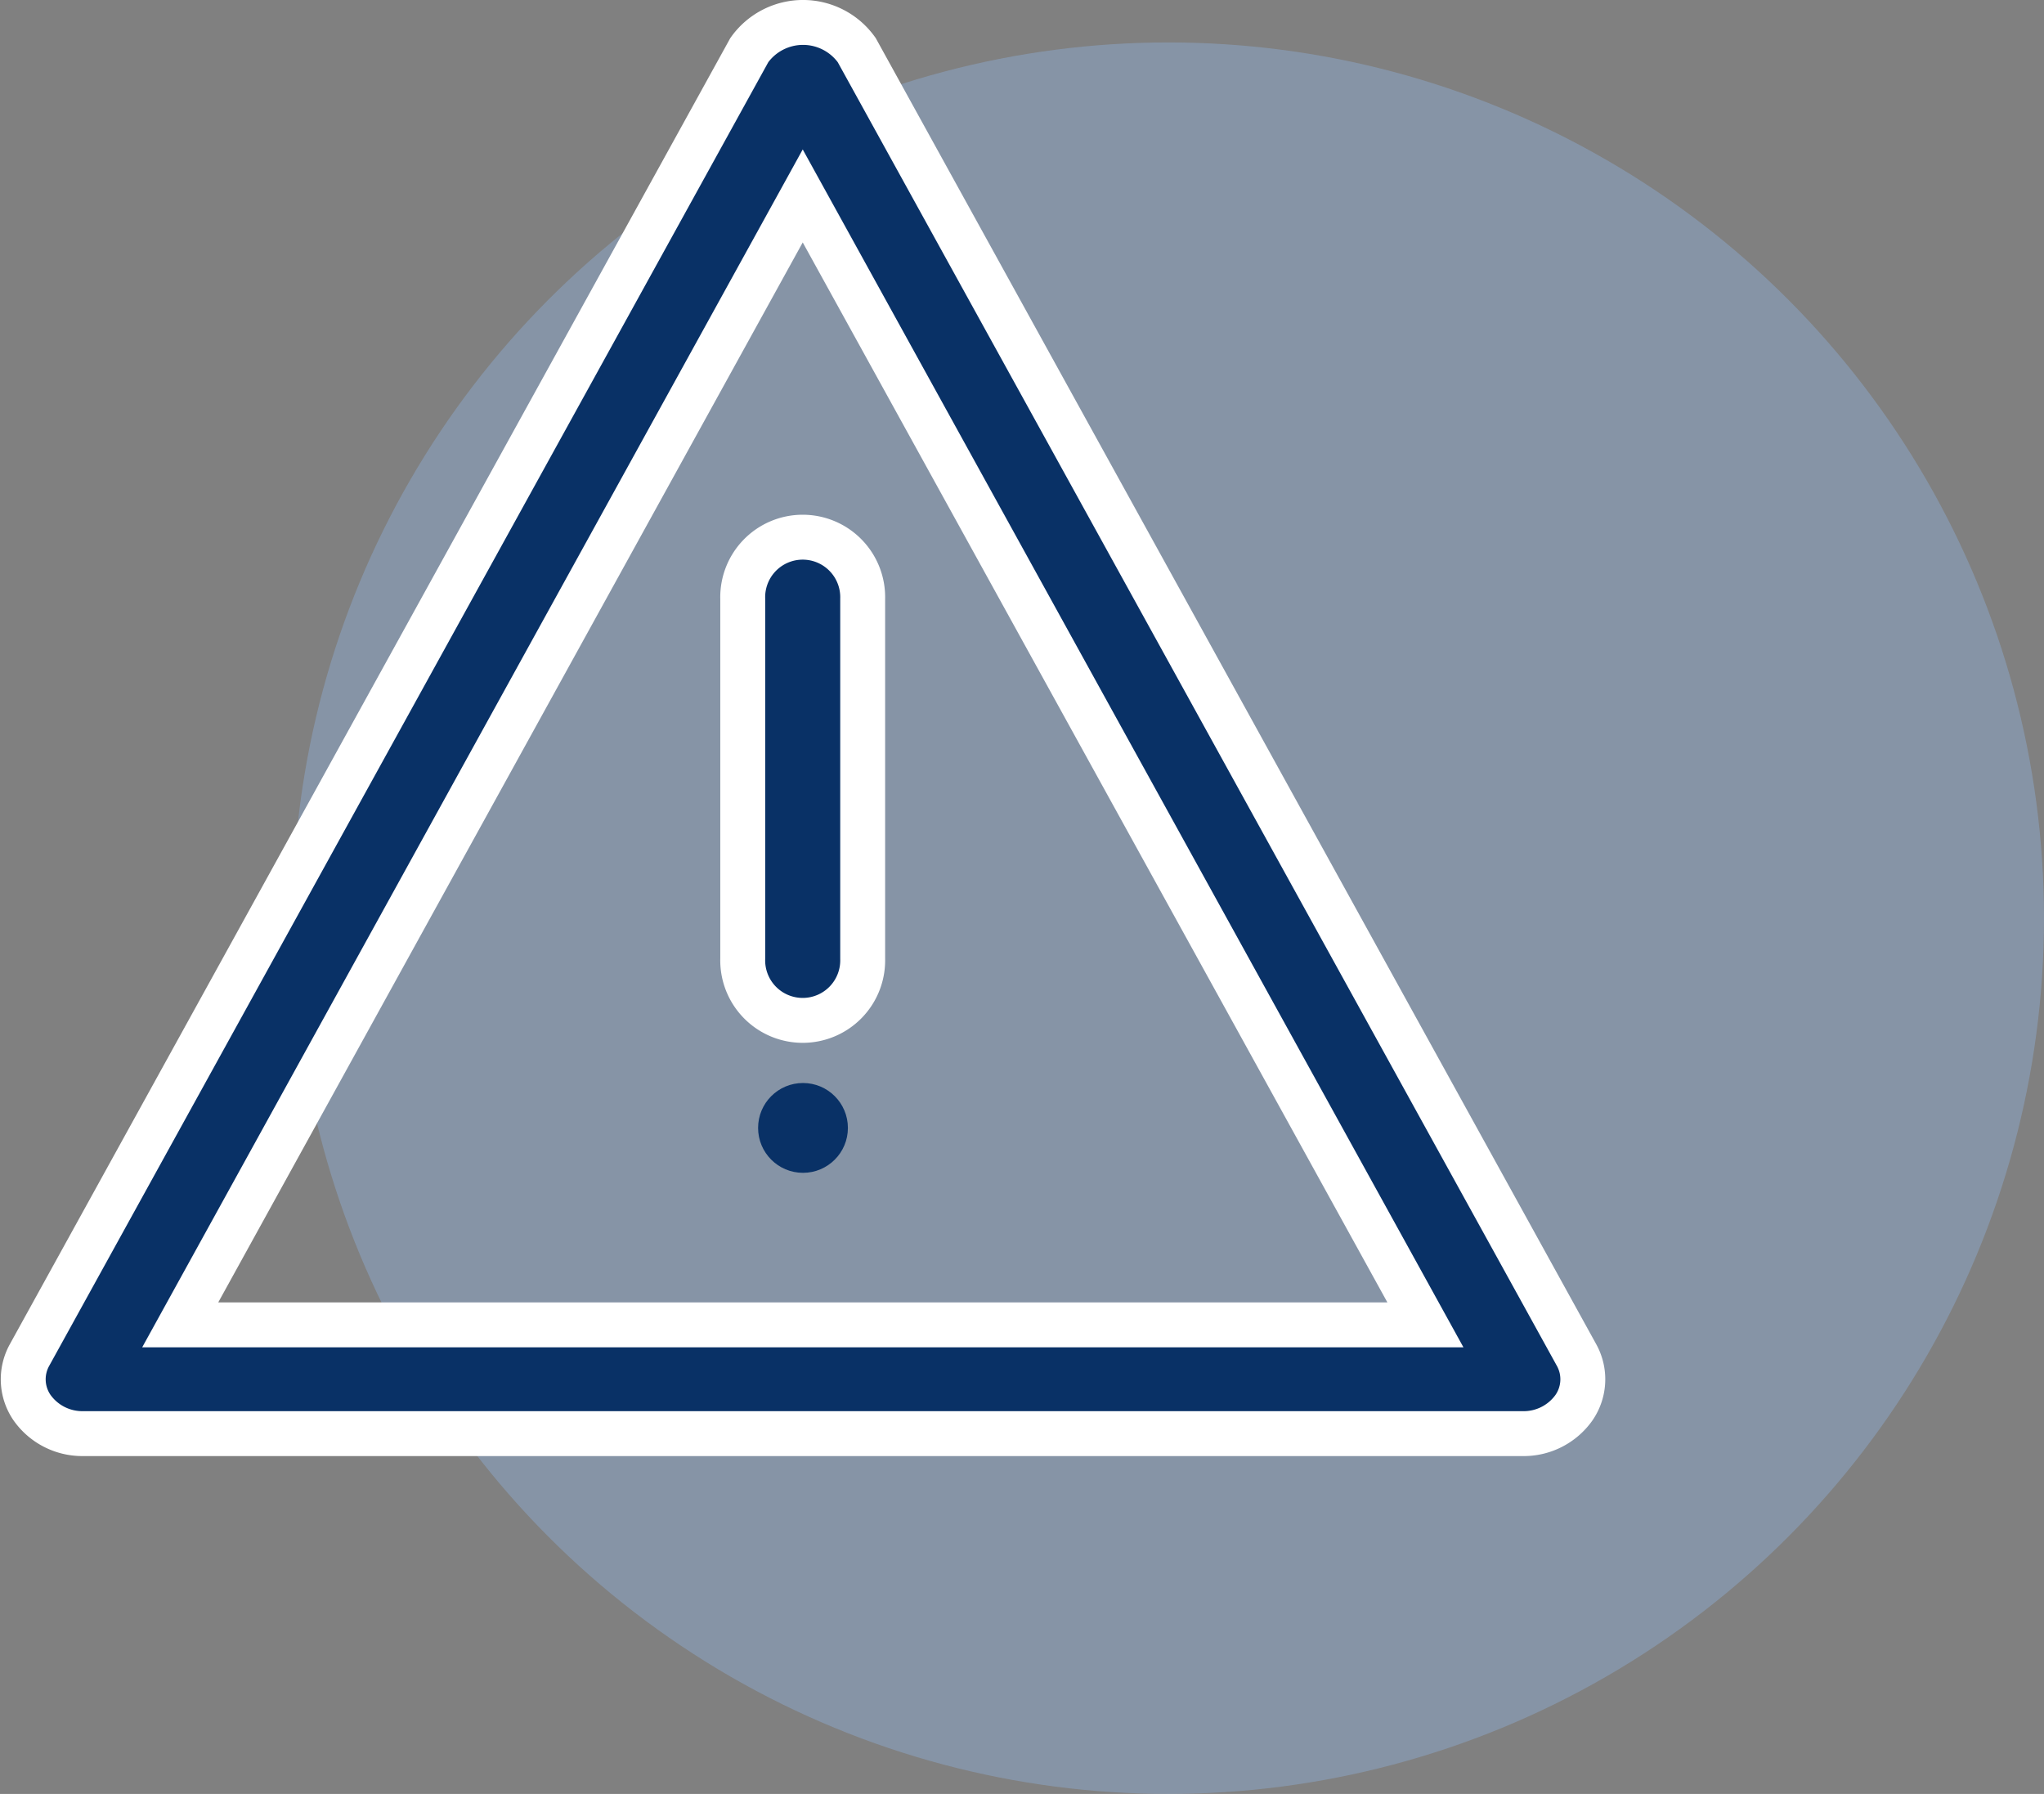 <svg xmlns="http://www.w3.org/2000/svg" width="45.518" height="39.945" viewBox="0 0 45.518 39.945">
  <rect x="0" y="0" width="45.518" height="39.945" fill="#808080" stroke="none"/>
  <g id="Group_7744" data-name="Group 7744" transform="translate(-26.482 -34.055)">
    <circle id="Ellipse_2145" data-name="Ellipse 2145" cx="19.5" cy="19.5" r="19.5" transform="translate(33 35)" fill="rgba(144,179,225,0.39)"/>
    <g id="noun_Risk_Management_3338328" data-name="noun_Risk Management_3338328" transform="translate(27 34.555)">
      <path id="Path_25514" data-name="Path 25514" d="M37.565,29.66a1.469,1.469,0,0,0-2.391,0L19.145,58.716a1.113,1.113,0,0,0,.057,1.175,1.371,1.371,0,0,0,1.132.576H52.391a1.373,1.373,0,0,0,1.142-.571,1.113,1.113,0,0,0,.061-1.181ZM22.5,58.046,36.363,32.908,50.23,58.046Z" transform="translate(-19.005 -29.045)" fill="#093166" stroke="#fff" stroke-width="1"/>
      <path id="Path_25515" data-name="Path 25515" d="M31,40.336V48.35a1.336,1.336,0,1,0,2.671,0V40.336a1.336,1.336,0,1,0-2.671,0Z" transform="translate(-14.978 -27.502)" fill="#093166" stroke="#fff" stroke-width="1"/>
      <circle id="Ellipse_2136" data-name="Ellipse 2136" cx="1" cy="1" r="1" transform="translate(16.364 23.615)" fill="#093166"/>
    </g>
  </g>
</svg>

